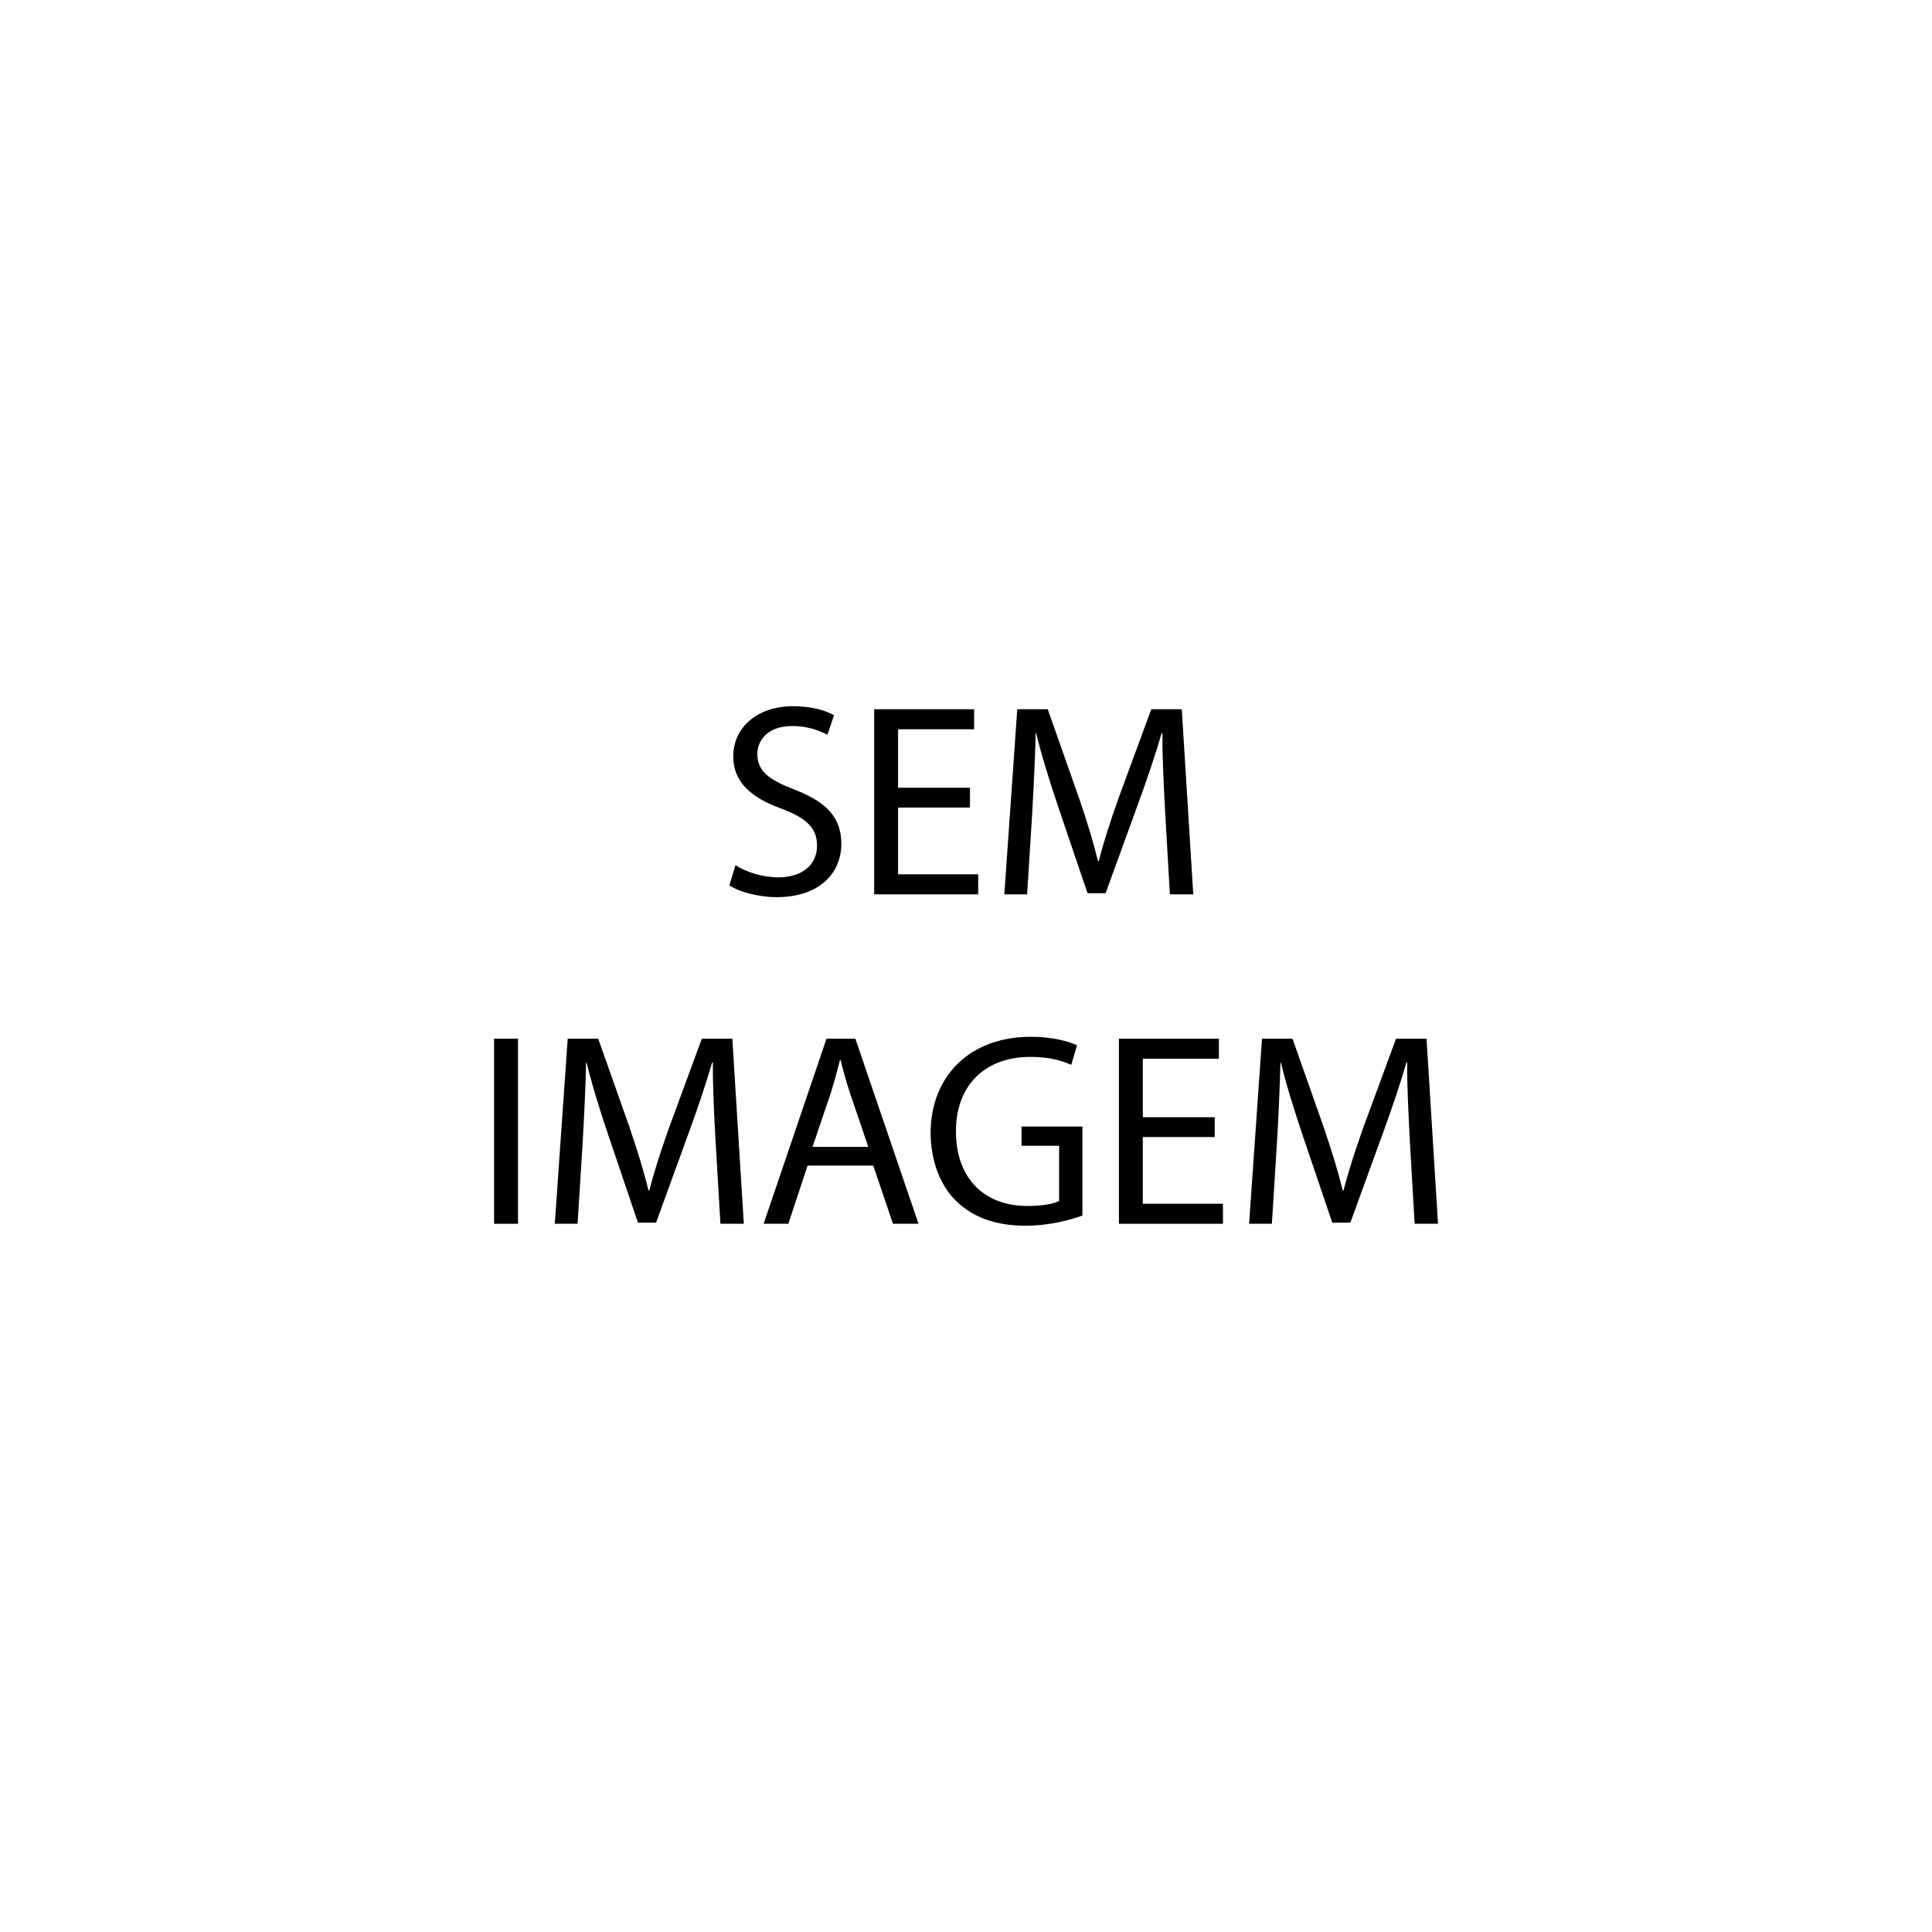 <?xml version="1.0" encoding="utf-8"?>
<!-- Generator: Adobe Illustrator 28.3.0, SVG Export Plug-In . SVG Version: 6.00 Build 0)  -->
<svg version="1.1" id="Layer_1" xmlns="http://www.w3.org/2000/svg" xmlns:xlink="http://www.w3.org/1999/xlink" x="0px" y="0px"
	 viewBox="0 0 1900 1900" style="enable-background:new 0 0 1900 1900;" xml:space="preserve">
<style type="text/css">
	.st0{fill:#FFFFFF;}
</style>
<rect x="-8.5" y="-8.5" class="st0" width="1917" height="1917"/>
<g>
	<path d="M723.3,850.9c10.5,6.5,25.9,11.9,42.1,11.9c24,0,38.1-12.7,38.1-31.1c0-17-9.7-26.7-34.3-36.2
		c-29.7-10.5-48.1-25.9-48.1-51.6c0-28.4,23.5-49.4,58.9-49.4c18.6,0,32.1,4.3,40.2,8.9l-6.5,19.2c-5.9-3.2-18.1-8.6-34.6-8.6
		c-24.8,0-34.3,14.9-34.3,27.3c0,17,11.1,25.4,36.2,35.1c30.8,11.9,46.4,26.7,46.4,53.5c0,28.1-20.8,52.4-63.7,52.4
		c-17.6,0-36.7-5.1-46.4-11.6L723.3,850.9z"/>
	<path d="M953.9,794.2h-70.7v65.6H962v19.7H859.7v-182H958v19.7h-74.8v57.5h70.7V794.2z"/>
	<path d="M1145.9,799.6c-1.3-25.4-3-55.9-2.7-78.6h-0.8c-6.2,21.3-13.8,44-23,69.1l-32.1,88.3h-17.8l-29.4-86.7
		c-8.6-25.7-15.9-49.1-21.1-70.7h-0.5c-0.5,22.7-1.9,53.2-3.5,80.5l-4.9,78h-22.4l12.7-182h30l31,88c7.6,22.4,13.8,42.4,18.4,61.3
		h0.8c4.6-18.4,11.1-38.3,19.2-61.3l32.4-88h30l11.3,182h-23L1145.9,799.6z"/>
	<path d="M509.4,1021.5v182h-23.5v-182H509.4z"/>
	<path d="M703.8,1123.6c-1.4-25.4-3-55.9-2.7-78.6h-0.8c-6.2,21.3-13.8,44-23,69.1l-32.1,88.3h-17.8l-29.4-86.7
		c-8.6-25.7-15.9-49.1-21.1-70.7h-0.5c-0.5,22.7-1.9,53.2-3.5,80.5l-4.9,78h-22.4l12.7-182h30l31.1,88c7.6,22.4,13.8,42.4,18.4,61.3
		h0.8c4.6-18.4,11.1-38.3,19.2-61.3l32.4-88h30l11.3,182h-23L703.8,1123.6z"/>
	<path d="M794.2,1146.3l-18.9,57.2H751l61.8-182h28.4l62.1,182h-25.1l-19.4-57.2H794.2z M853.9,1127.9l-17.8-52.4
		c-4-11.9-6.8-22.7-9.5-33.2h-0.5c-2.7,10.8-5.7,21.9-9.2,32.9l-17.8,52.7H853.9z"/>
	<path d="M1064.5,1195.4c-10.5,3.8-31.3,10-55.9,10c-27.5,0-50.2-7-68-24c-15.7-15.1-25.4-39.4-25.4-67.8c0.3-54.3,37.5-94,98.6-94
		c21.1,0,37.5,4.6,45.4,8.4l-5.7,19.2c-9.7-4.3-21.9-7.8-40.2-7.8c-44.3,0-73.2,27.5-73.2,73.2c0,46.2,27.8,73.4,70.2,73.4
		c15.4,0,25.9-2.2,31.3-4.9v-54.3h-37v-18.9h59.9V1195.4z"/>
	<path d="M1194.6,1118.2h-70.7v65.6h78.8v19.7h-102.3v-182h98.3v19.7h-74.8v57.5h70.7V1118.2z"/>
	<path d="M1386.6,1123.6c-1.3-25.4-3-55.9-2.7-78.6h-0.8c-6.2,21.3-13.8,44-23,69.1l-32.1,88.3h-17.8l-29.4-86.7
		c-8.6-25.7-15.9-49.1-21.1-70.7h-0.5c-0.5,22.7-1.9,53.2-3.5,80.5l-4.9,78h-22.4l12.7-182h30l31,88c7.6,22.4,13.8,42.4,18.4,61.3
		h0.8c4.6-18.4,11.1-38.3,19.2-61.3l32.4-88h30l11.3,182h-23L1386.6,1123.6z"/>
</g>
</svg>
